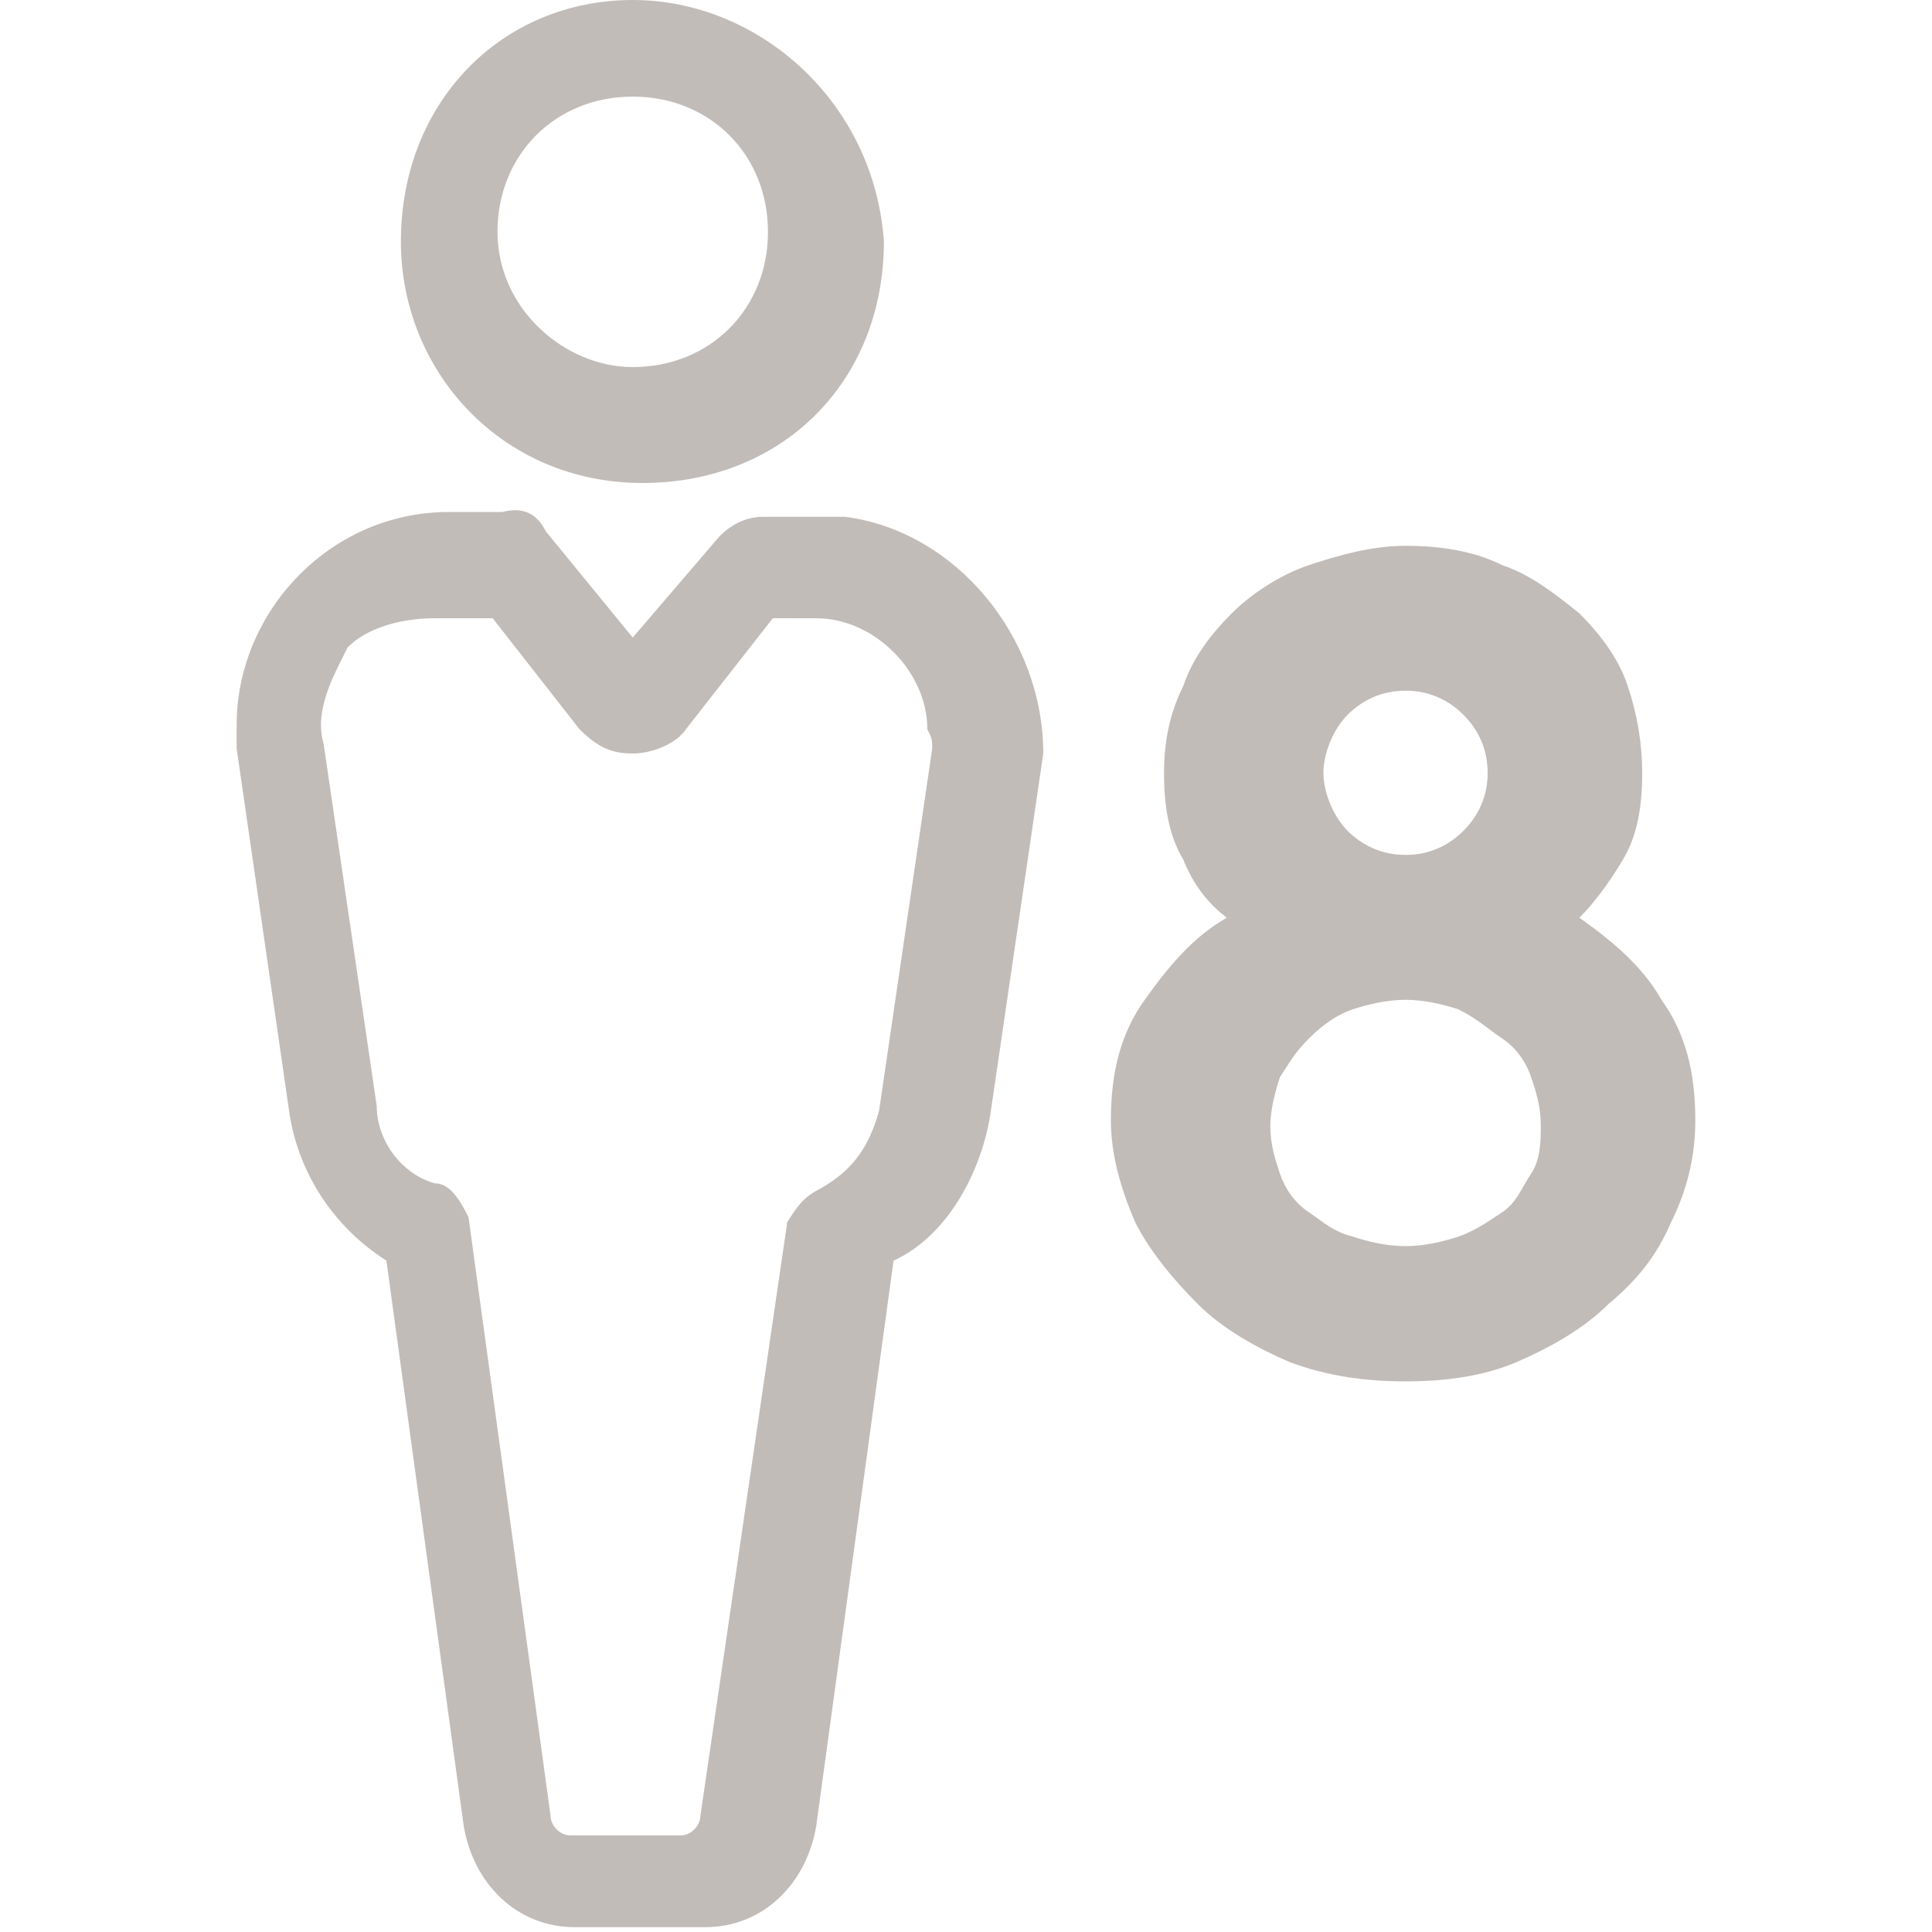 <?xml version="1.0" encoding="utf-8"?>
<!-- Generator: Adobe Illustrator 24.1.0, SVG Export Plug-In . SVG Version: 6.00 Build 0)  -->
<svg version="1.1" id="Layer_1" xmlns="http://www.w3.org/2000/svg" xmlns:xlink="http://www.w3.org/1999/xlink" x="0px" y="0px"
	 viewBox="0 0 40 40" style="enable-background:new 0 0 40 40;" xml:space="preserve">
<style type="text/css">
	.st0{fill:#C2BCB9;}
</style>
<g>
	<g>
		<g>
			<g>
				<g>
					<g>
						<g>
							<path class="st0" d="M13.1,0c-2.7,0-4.8,2.1-4.8,5l0,0c0,2.7,2.1,5,5,5s5-2.1,5-5C18.1,2.1,15.7,0,13.1,0z M13.1,7.6
								c-1.4,0-2.8-1.2-2.8-2.8l0,0c0-1.6,1.2-2.8,2.8-2.8s2.8,1.2,2.8,2.8C15.9,6.4,14.7,7.6,13.1,7.6z"/>
						</g>
					</g>
					<g>
						<g>
							<path class="st0" d="M17.5,10.7c-0.2,0-0.4,0-0.5,0h-1.2c-0.4,0-0.7,0.2-0.9,0.4l-1.8,2.1L11.3,11c-0.2-0.4-0.5-0.5-0.9-0.4
								H9.3c-2.5,0-4.4,2.1-4.4,4.4c0,0.2,0,0.4,0,0.5l0,0L6,23.1c0.2,1.2,0.9,2.3,2,3l1.6,11.7c0.2,1.2,1.1,2.1,2.3,2.1h2.7
								c1.2,0,2.1-0.9,2.3-2.1l1.6-11.7c1.1-0.5,1.8-1.8,2-3l1.1-7.5l0,0C21.6,13.2,19.8,11,17.5,10.7z M19.3,15.5l-1.1,7.5l0,0
								c-0.2,0.7-0.5,1.2-1.2,1.6c-0.4,0.2-0.5,0.4-0.7,0.7l-1.8,12.3l0,0c0,0.2-0.2,0.4-0.4,0.4h-2.3c-0.2,0-0.4-0.2-0.4-0.4l0,0
								L9.7,25.2c-0.2-0.4-0.4-0.7-0.7-0.7c-0.7-0.2-1.2-0.9-1.2-1.6l0,0l-1.1-7.5c-0.2-0.7,0.2-1.4,0.5-2C7.6,13,8.3,12.8,9,12.8
								h1.2l1.8,2.3c0.4,0.4,0.7,0.5,1.1,0.5l0,0c0.4,0,0.9-0.2,1.1-0.5l1.8-2.3h0.9c1.2,0,2.3,1.1,2.3,2.3
								C19.3,15.3,19.3,15.3,19.3,15.5z"/>
						</g>
					</g>
				</g>
			</g>
		</g>
	</g>
	<g>
		<path class="st0" d="M29.1,28.6c-0.8,0-1.6-0.1-2.4-0.4c-0.7-0.3-1.4-0.7-1.9-1.2c-0.5-0.5-1-1.1-1.3-1.7
			c-0.3-0.7-0.5-1.4-0.5-2.1c0-1,0.2-1.8,0.7-2.5c0.5-0.7,1-1.3,1.7-1.7c-0.4-0.3-0.7-0.7-0.9-1.2c-0.3-0.5-0.4-1.1-0.4-1.8
			c0-0.6,0.1-1.2,0.4-1.8c0.2-0.6,0.6-1.1,1-1.5c0.4-0.4,1-0.8,1.6-1c0.6-0.2,1.3-0.4,2-0.4s1.4,0.1,2,0.4c0.6,0.2,1.1,0.6,1.6,1
			c0.4,0.4,0.8,0.9,1,1.5S34,15.4,34,16c0,0.7-0.1,1.3-0.4,1.8c-0.3,0.5-0.6,0.9-0.9,1.2c0.7,0.5,1.3,1,1.7,1.7
			c0.5,0.7,0.7,1.5,0.7,2.5c0,0.8-0.2,1.5-0.5,2.1c-0.3,0.7-0.7,1.2-1.3,1.7c-0.5,0.5-1.2,0.9-1.9,1.2S29.9,28.6,29.1,28.6z
			 M29.1,25.8c0.4,0,0.8-0.1,1.1-0.2c0.3-0.1,0.6-0.3,0.9-0.5s0.4-0.5,0.6-0.8s0.2-0.7,0.2-1c0-0.4-0.1-0.7-0.2-1
			c-0.1-0.3-0.3-0.6-0.6-0.8s-0.5-0.4-0.9-0.6c-0.3-0.1-0.7-0.2-1.1-0.2c-0.4,0-0.8,0.1-1.1,0.2c-0.3,0.1-0.6,0.3-0.9,0.6
			s-0.4,0.5-0.6,0.8c-0.1,0.3-0.2,0.7-0.2,1c0,0.4,0.1,0.7,0.2,1s0.3,0.6,0.6,0.8s0.5,0.4,0.9,0.5C28.3,25.7,28.7,25.8,29.1,25.8z
			 M29.1,17.7c0.5,0,0.9-0.2,1.2-0.5s0.5-0.7,0.5-1.2s-0.2-0.9-0.5-1.2c-0.3-0.3-0.7-0.5-1.2-0.5c-0.5,0-0.9,0.2-1.2,0.5
			c-0.3,0.3-0.5,0.8-0.5,1.2s0.2,0.9,0.5,1.2S28.6,17.7,29.1,17.7z"/>
	</g>
</g>
</svg>
